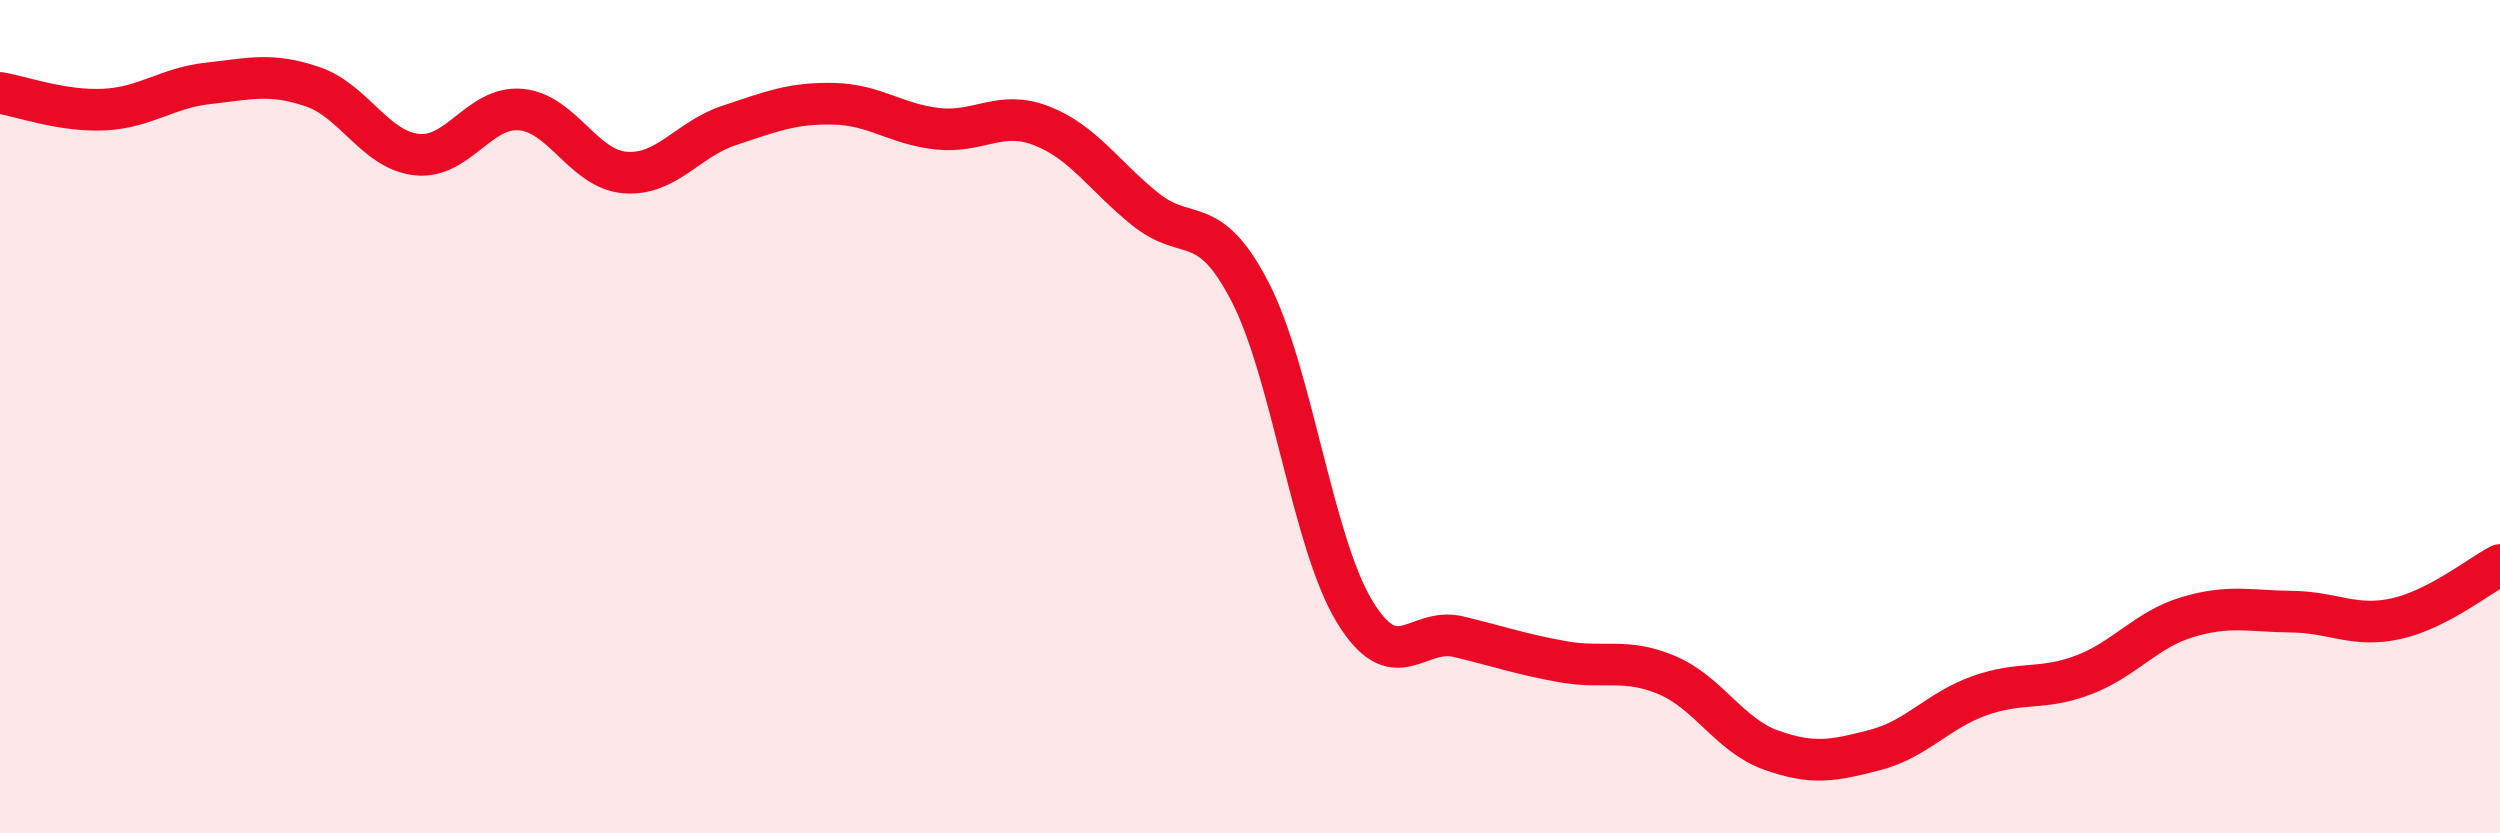 
    <svg width="60" height="20" viewBox="0 0 60 20" xmlns="http://www.w3.org/2000/svg">
      <path
        d="M 0,2.23 C 0.5,2.31 1.5,2.68 2.5,2.63 C 3.5,2.58 4,2.11 5,2 C 6,1.89 6.5,1.74 7.5,2.08 C 8.5,2.42 9,3.6 10,3.71 C 11,3.82 11.5,2.54 12.5,2.63 C 13.5,2.72 14,4.06 15,4.14 C 16,4.22 16.5,3.34 17.5,3.01 C 18.5,2.68 19,2.47 20,2.49 C 21,2.51 21.5,2.98 22.5,3.09 C 23.5,3.2 24,2.63 25,3.02 C 26,3.41 26.5,4.23 27.5,5.03 C 28.5,5.83 29,5.07 30,7 C 31,8.93 31.5,13 32.5,14.66 C 33.5,16.32 34,15.04 35,15.28 C 36,15.52 36.5,15.7 37.5,15.88 C 38.5,16.06 39,15.78 40,16.2 C 41,16.62 41.5,17.64 42.5,18 C 43.5,18.36 44,18.26 45,18 C 46,17.74 46.5,17.06 47.5,16.7 C 48.5,16.34 49,16.58 50,16.2 C 51,15.82 51.5,15.11 52.5,14.81 C 53.5,14.51 54,14.67 55,14.68 C 56,14.69 56.5,15.07 57.5,14.85 C 58.5,14.63 59.5,13.82 60,13.56L60 20L0 20Z"
        fill="#EB0A25"
        opacity="0.1"
        stroke-linecap="round"
        stroke-linejoin="round"
      />
      <path
        d="M 0,2.23 C 0.5,2.31 1.5,2.68 2.5,2.63 C 3.5,2.58 4,2.11 5,2 C 6,1.89 6.5,1.74 7.5,2.08 C 8.5,2.42 9,3.6 10,3.71 C 11,3.82 11.5,2.54 12.5,2.63 C 13.5,2.72 14,4.06 15,4.14 C 16,4.22 16.5,3.34 17.5,3.01 C 18.5,2.68 19,2.47 20,2.49 C 21,2.51 21.5,2.98 22.5,3.09 C 23.5,3.2 24,2.63 25,3.02 C 26,3.41 26.5,4.23 27.5,5.03 C 28.5,5.83 29,5.07 30,7 C 31,8.93 31.5,13 32.5,14.66 C 33.5,16.32 34,15.04 35,15.28 C 36,15.52 36.5,15.7 37.5,15.88 C 38.5,16.06 39,15.78 40,16.2 C 41,16.62 41.5,17.64 42.5,18 C 43.5,18.36 44,18.26 45,18 C 46,17.74 46.5,17.06 47.5,16.7 C 48.5,16.34 49,16.58 50,16.2 C 51,15.82 51.5,15.11 52.5,14.81 C 53.5,14.51 54,14.67 55,14.68 C 56,14.69 56.5,15.07 57.5,14.85 C 58.5,14.63 59.5,13.82 60,13.56"
        stroke="#EB0A25"
        stroke-width="1"
        fill="none"
        stroke-linecap="round"
        stroke-linejoin="round"
      />
    </svg>
  
